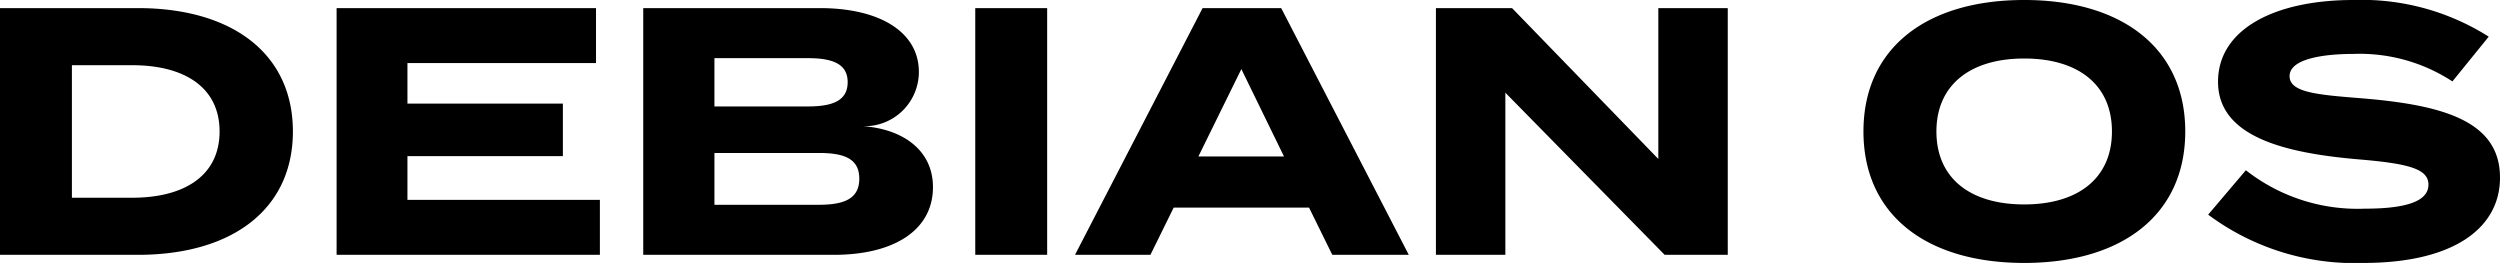 <svg xmlns="http://www.w3.org/2000/svg" width="141.86" height="14.92" viewBox="0 0 141.86 14.92">
  <path id="graphic-debian-header-text-light" d="M365.38,5h-7.82V19h7.82c5.38,0,8.8-2.6,8.8-7S370.76,5,365.38,5Zm-.32,10.76h-3.42V8.24h3.42c3,0,4.96,1.28,4.96,3.76S368.06,15.76,365.06,15.76Zm15.62.12V13.4h8.82V10.42h-8.82V8.12h10.7V5H376.66V19H391.6V15.88ZM406.5,11.7a3.079,3.079,0,0,0,3.2-3.08c0-2.24-2.18-3.62-5.62-3.62H394.06V19h10.82c3.44,0,5.62-1.42,5.62-3.84C410.5,13,408.7,11.84,406.5,11.7Zm-8.4-3.86h5.3c1.36,0,2.26.3,2.26,1.36,0,1.08-.9,1.38-2.26,1.38h-5.3Zm5.92,8.32H398.1V13.22h5.92c1.44,0,2.3.32,2.3,1.46S405.46,16.16,404.02,16.16ZM416.98,19V5H412.9V19Zm16.18,0h4.34L430.26,5H425.8l-7.24,14h4.28l1.32-2.68h7.68Zm-7.6-5.58L428,8.46l2.42,4.96ZM451.66,5v8.56L443.36,5h-4.32V19h3.94V9.8l9.04,9.2h3.58V5Zm20.76,14.46c5.54,0,9.14-2.72,9.14-7.46s-3.6-7.46-9.14-7.46S463.3,7.26,463.3,12,466.88,19.46,472.42,19.46Zm0-3.32c-3.08,0-4.98-1.5-4.98-4.14s1.92-4.14,4.98-4.14c3.08,0,4.98,1.5,4.98,4.14S475.5,16.14,472.42,16.14Zm19.18-6.02c-2.5-.2-4.12-.32-4.12-1.26,0-1,1.98-1.26,3.62-1.26a9.611,9.611,0,0,1,5.62,1.56l2.06-2.54a13.477,13.477,0,0,0-7.68-2.08c-4.44,0-7.68,1.64-7.68,4.64,0,3.12,3.78,4.04,7.94,4.4,2.88.24,4,.54,4,1.44,0,.92-1.2,1.36-3.6,1.36A10.267,10.267,0,0,1,485,14.2l-2.14,2.52a13.9,13.9,0,0,0,8.82,2.74c5.08,0,7.74-1.96,7.74-4.84C499.42,11.4,496.18,10.5,491.6,10.12Z" transform="translate(-357.56 -4.54)"/>
</svg>
